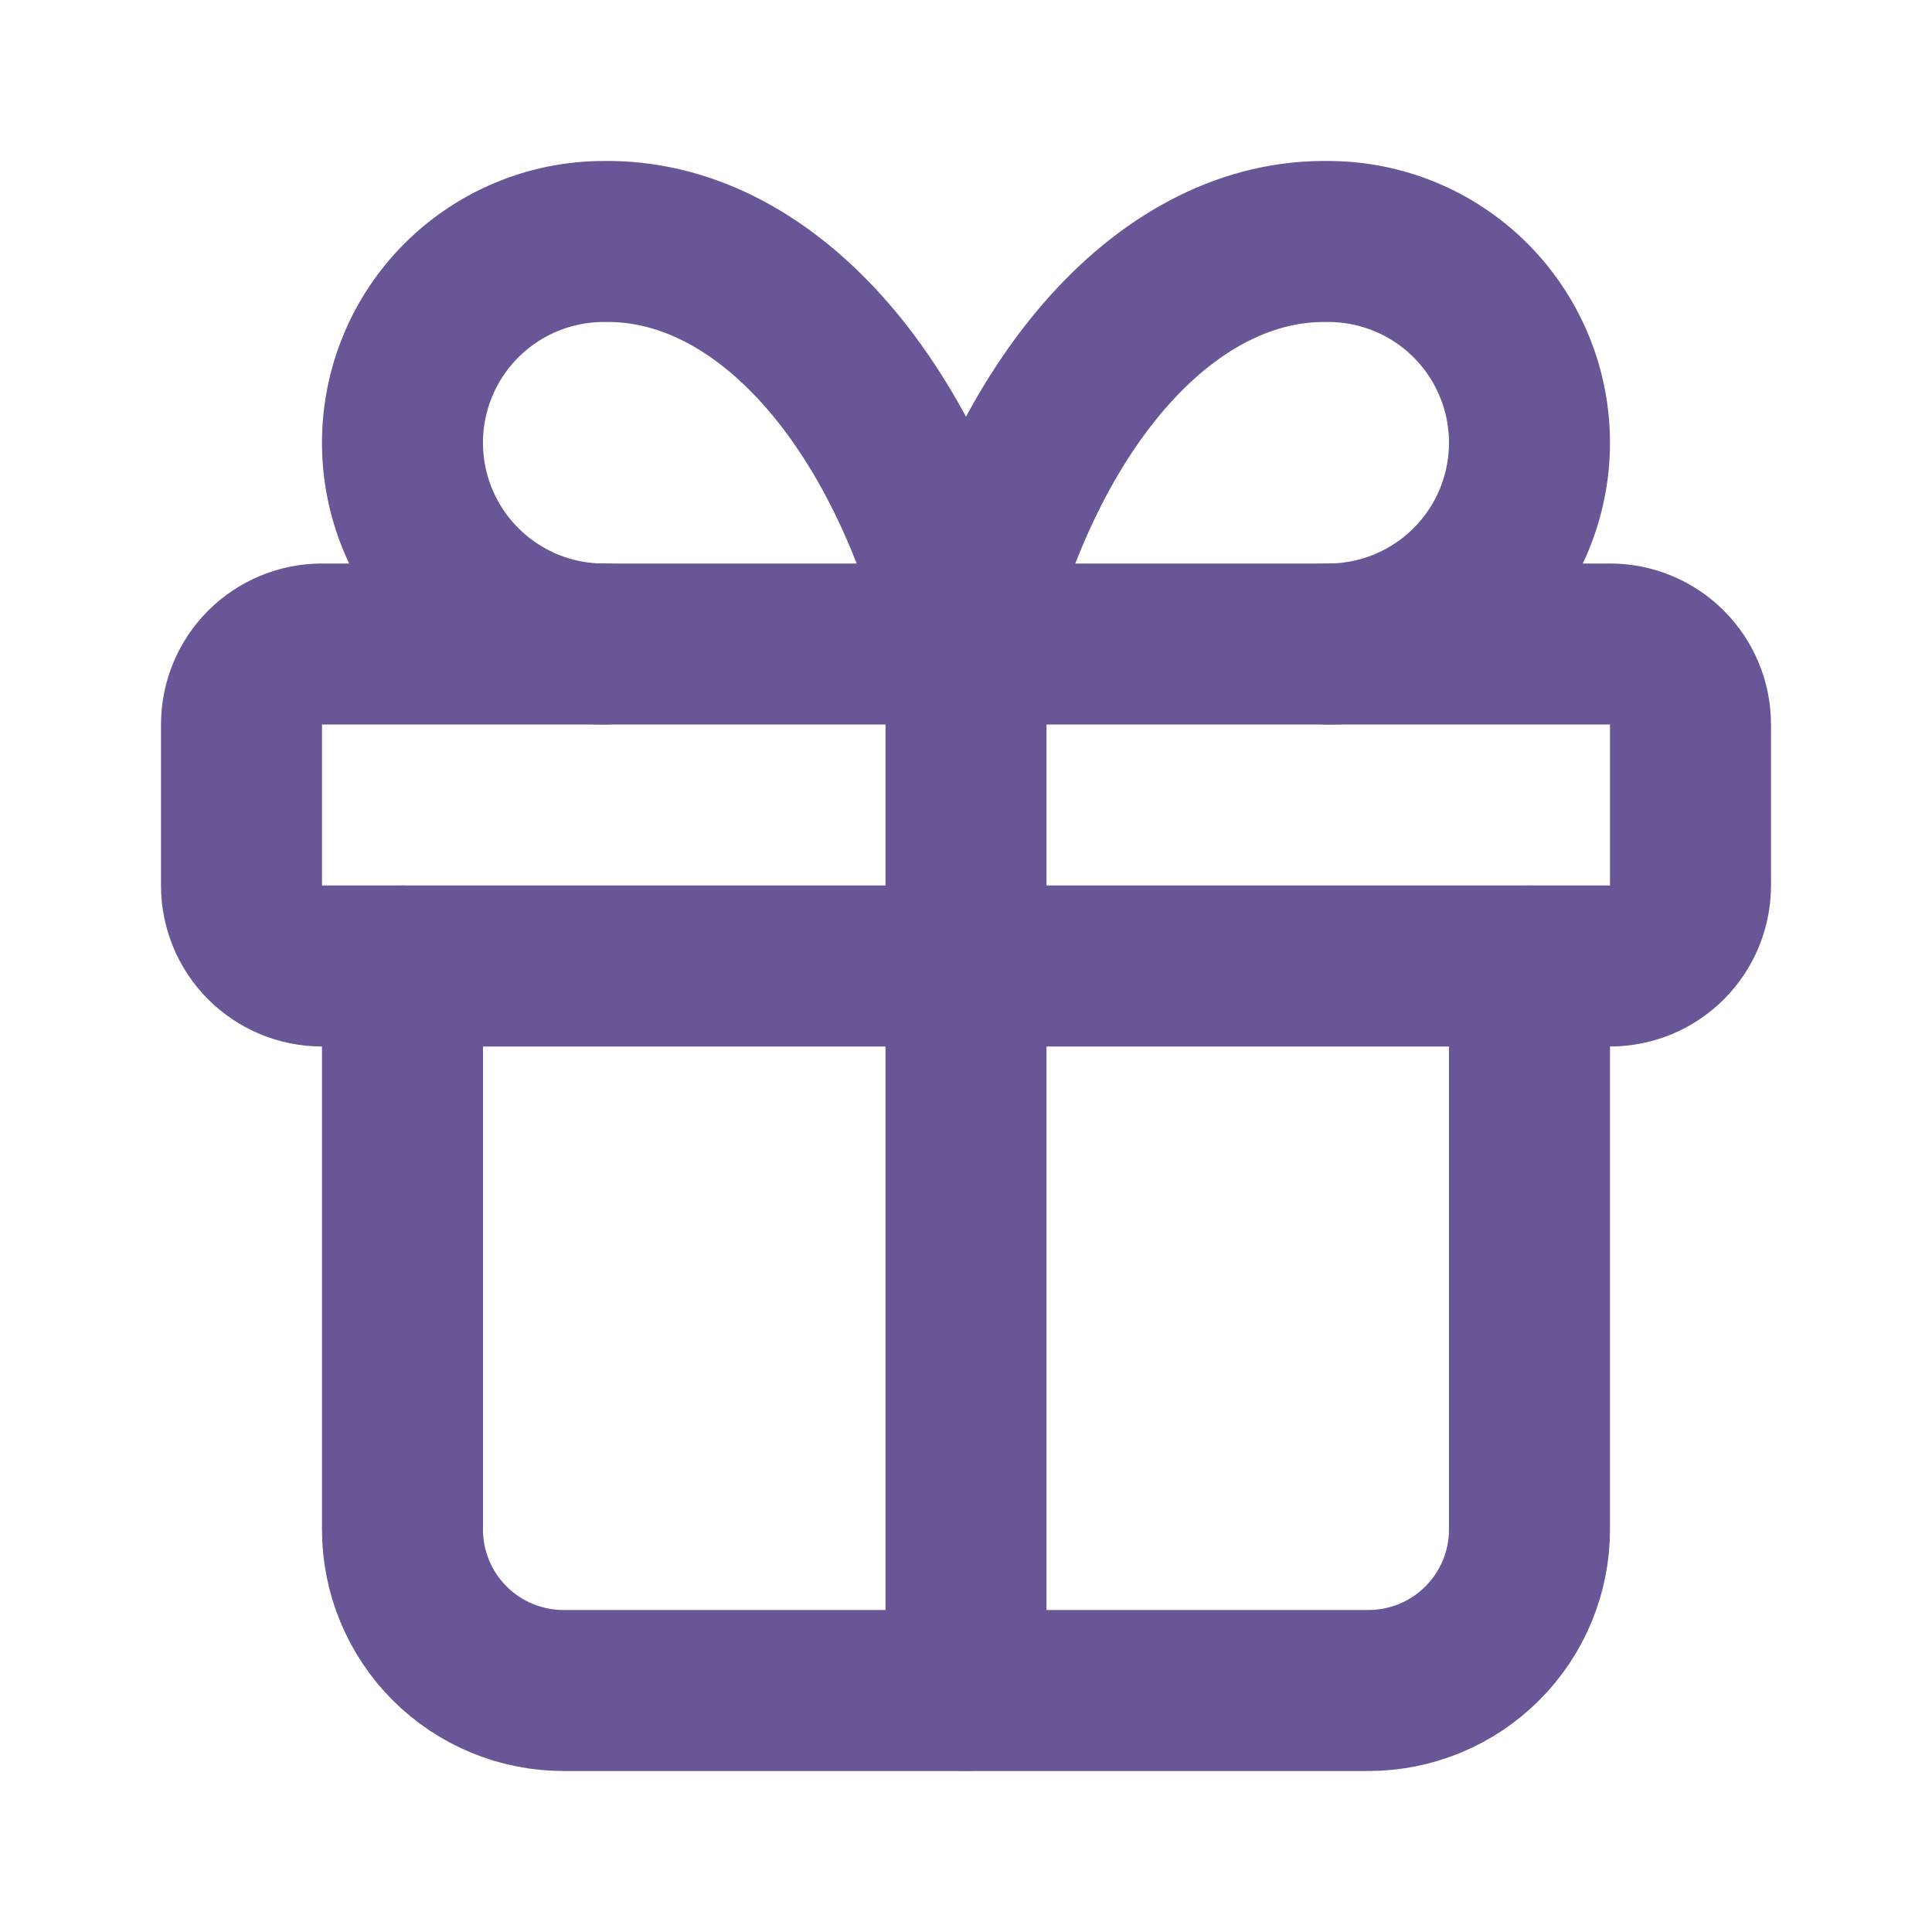 <svg width="65" height="65" viewBox="0 0 65 65" fill="none" xmlns="http://www.w3.org/2000/svg">
<g clip-path="url(#clip0_18406_41)">
<path d="M8.125 24.375C8.125 23.657 8.41 22.968 8.918 22.46C9.426 21.952 10.115 21.667 10.833 21.667H54.167C54.885 21.667 55.574 21.952 56.082 22.46C56.59 22.968 56.875 23.657 56.875 24.375V29.792C56.875 30.51 56.59 31.199 56.082 31.707C55.574 32.215 54.885 32.5 54.167 32.5H10.833C10.115 32.5 9.426 32.215 8.918 31.707C8.41 31.199 8.125 30.51 8.125 29.792V24.375Z" stroke="#685696" stroke-width="5.417" stroke-linecap="round" stroke-linejoin="round"/>
<path d="M32.5 21.667V56.875" stroke="#685696" stroke-width="5.417" stroke-linecap="round" stroke-linejoin="round"/>
<path d="M51.458 32.5V51.458C51.458 52.895 50.887 54.273 49.871 55.288C48.855 56.304 47.478 56.875 46.041 56.875H18.958C17.521 56.875 16.143 56.304 15.127 55.288C14.112 54.273 13.541 52.895 13.541 51.458V32.5" stroke="#685696" stroke-width="5.417" stroke-linecap="round" stroke-linejoin="round"/>
<path d="M20.312 21.667C18.516 21.667 16.794 20.953 15.524 19.683C14.254 18.414 13.541 16.692 13.541 14.896C13.541 13.1 14.254 11.378 15.524 10.108C16.794 8.838 18.516 8.125 20.312 8.125C22.924 8.079 25.485 9.347 27.659 11.763C29.833 14.178 31.52 17.63 32.499 21.667C33.479 17.63 35.166 14.178 37.34 11.763C39.514 9.347 42.074 8.079 44.687 8.125C46.483 8.125 48.205 8.838 49.475 10.108C50.744 11.378 51.458 13.1 51.458 14.896C51.458 16.692 50.744 18.414 49.475 19.683C48.205 20.953 46.483 21.667 44.687 21.667" stroke="#685696" stroke-width="5.417" stroke-linecap="round" stroke-linejoin="round"/>
</g>
<defs>
<clipPath id="clip0_18406_41">
<rect width="65" height="65" fill="white"/>
</clipPath>
</defs>
</svg>
